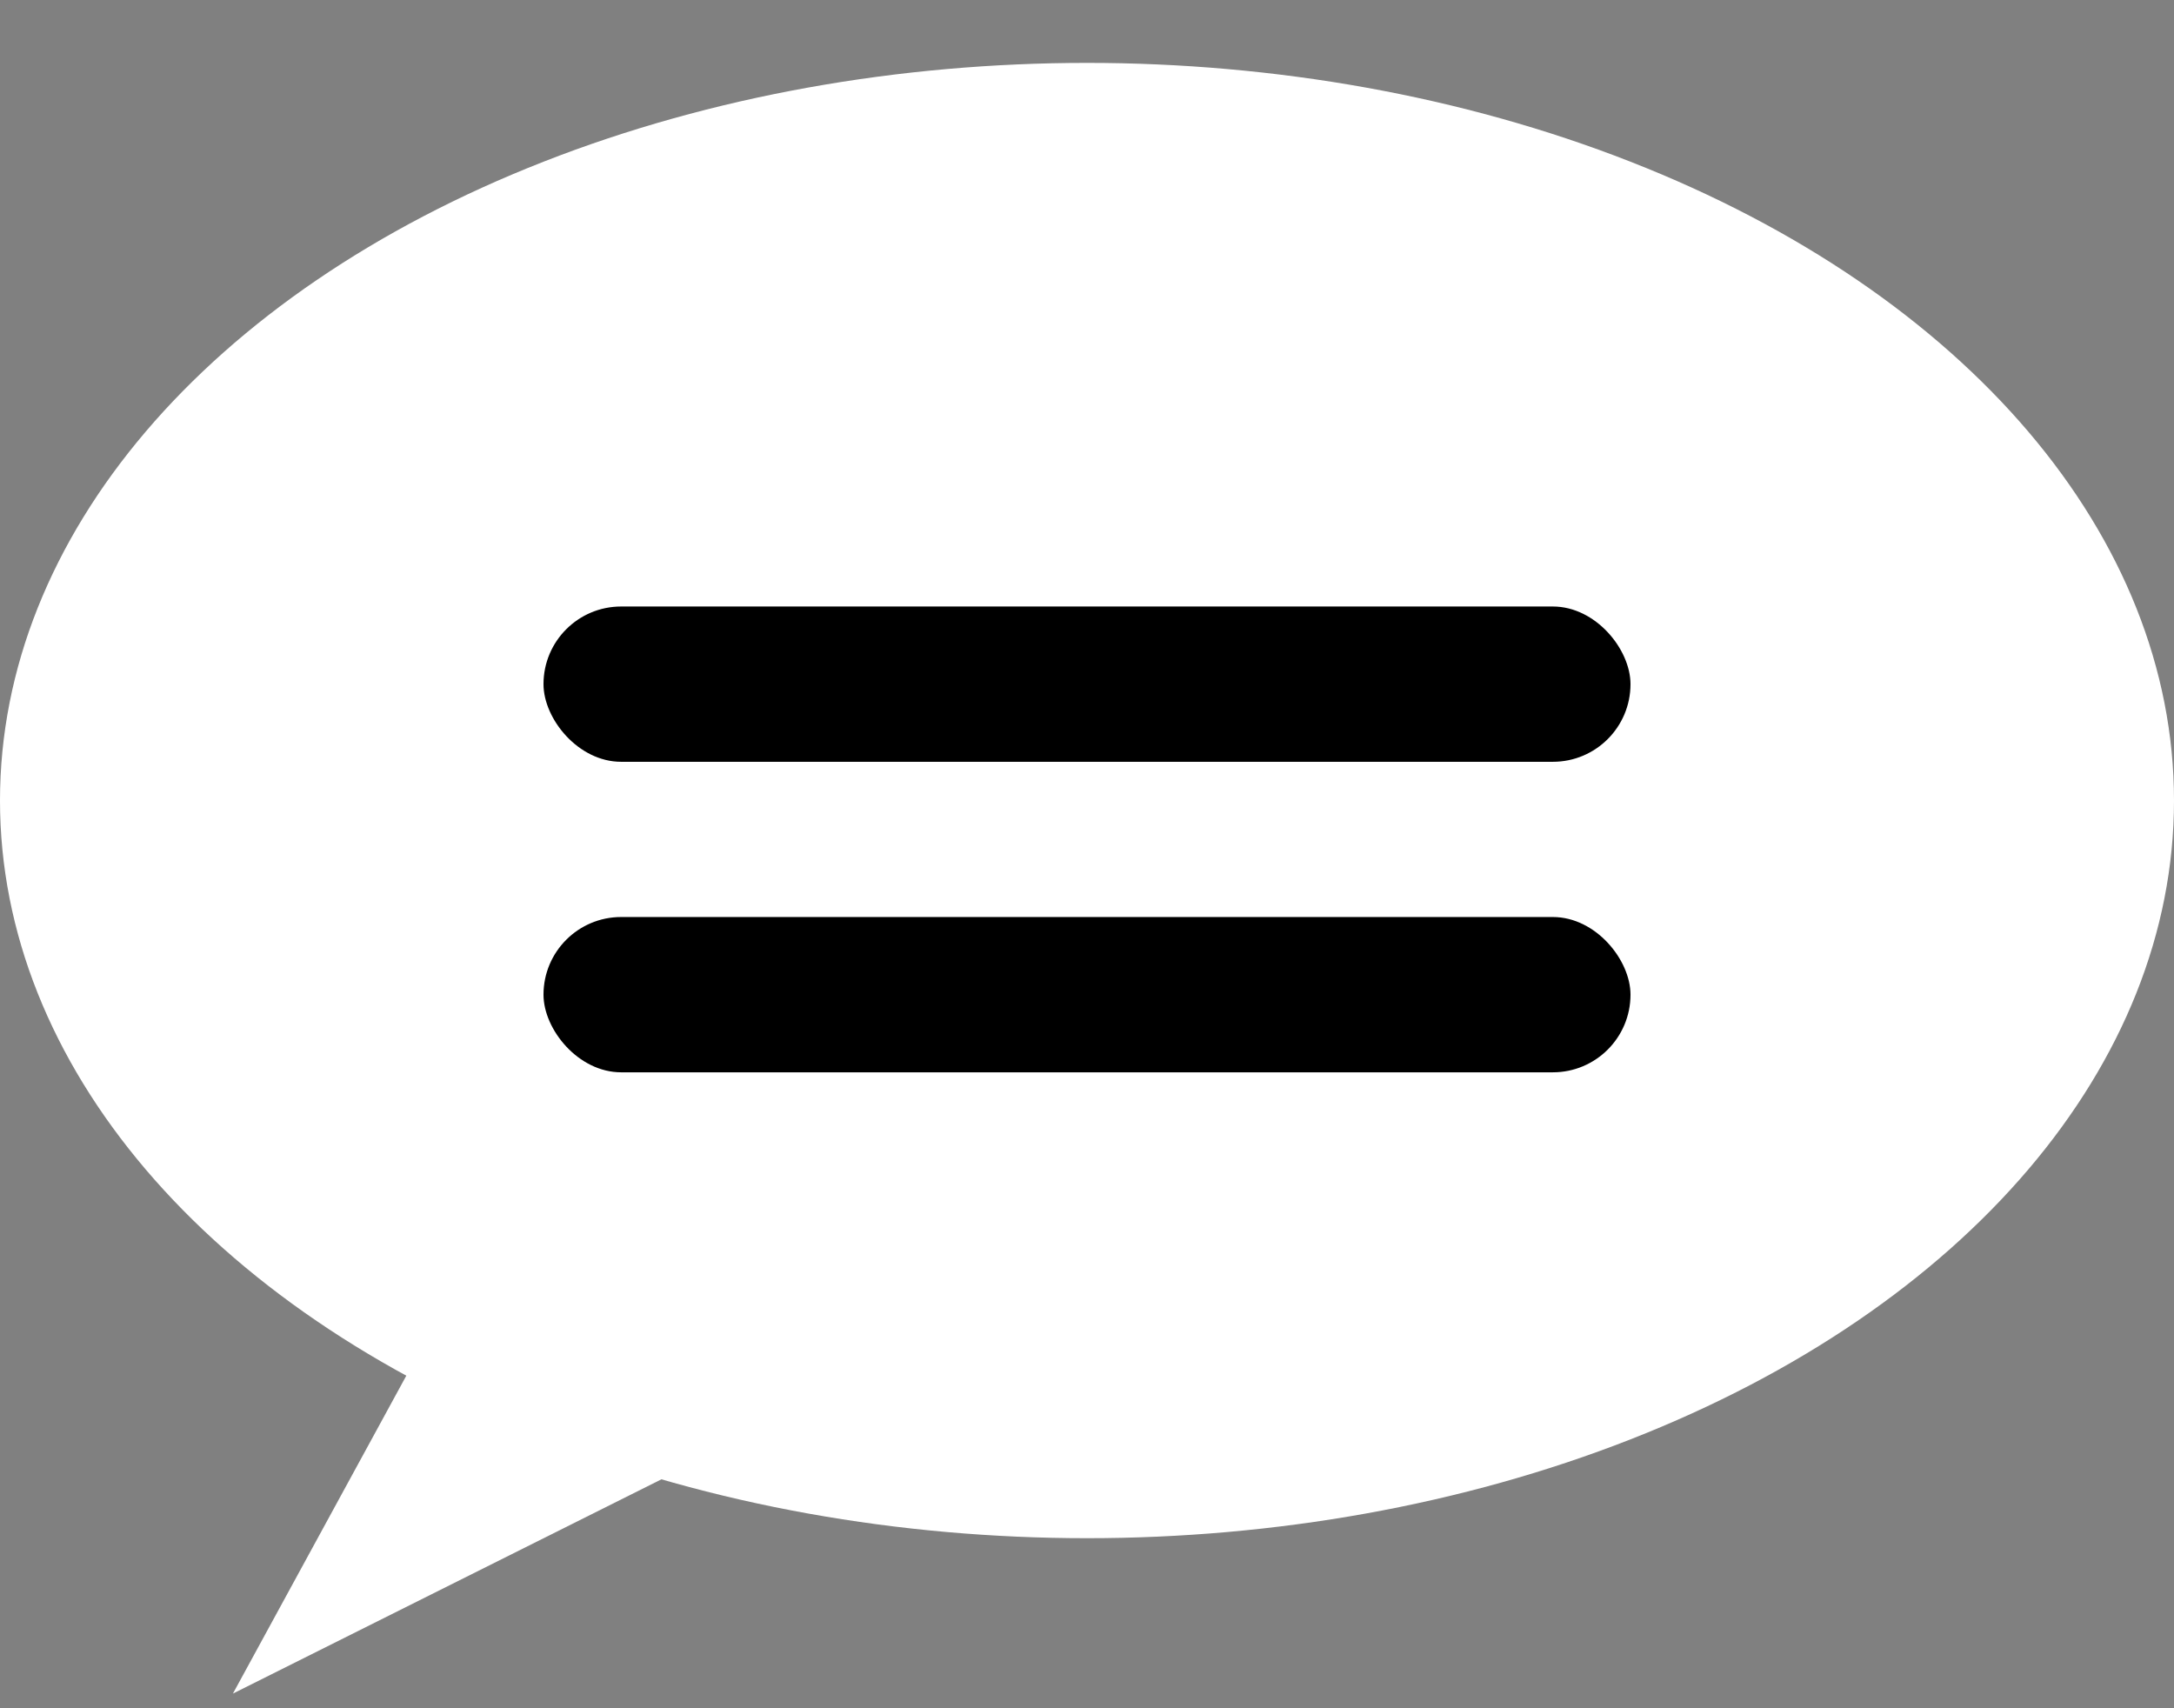 <svg width="28" height="22" viewBox="0 0 28 22" fill="none" xmlns="http://www.w3.org/2000/svg">
<rect x="0" y="0" width="28" height="22" fill="#808080" stroke="none"/>
<ellipse cx="14" cy="10.31" rx="14" ry="9.5" fill="white"/>
<path d="M3 21.811L6 16.311H14L3 21.811Z" fill="white"/>
<rect x="7" y="7.811" width="14" height="2" rx="1" fill="black"/>
<rect x="7" y="11.81" width="14" height="2" rx="1" fill="black"/>
</svg>
